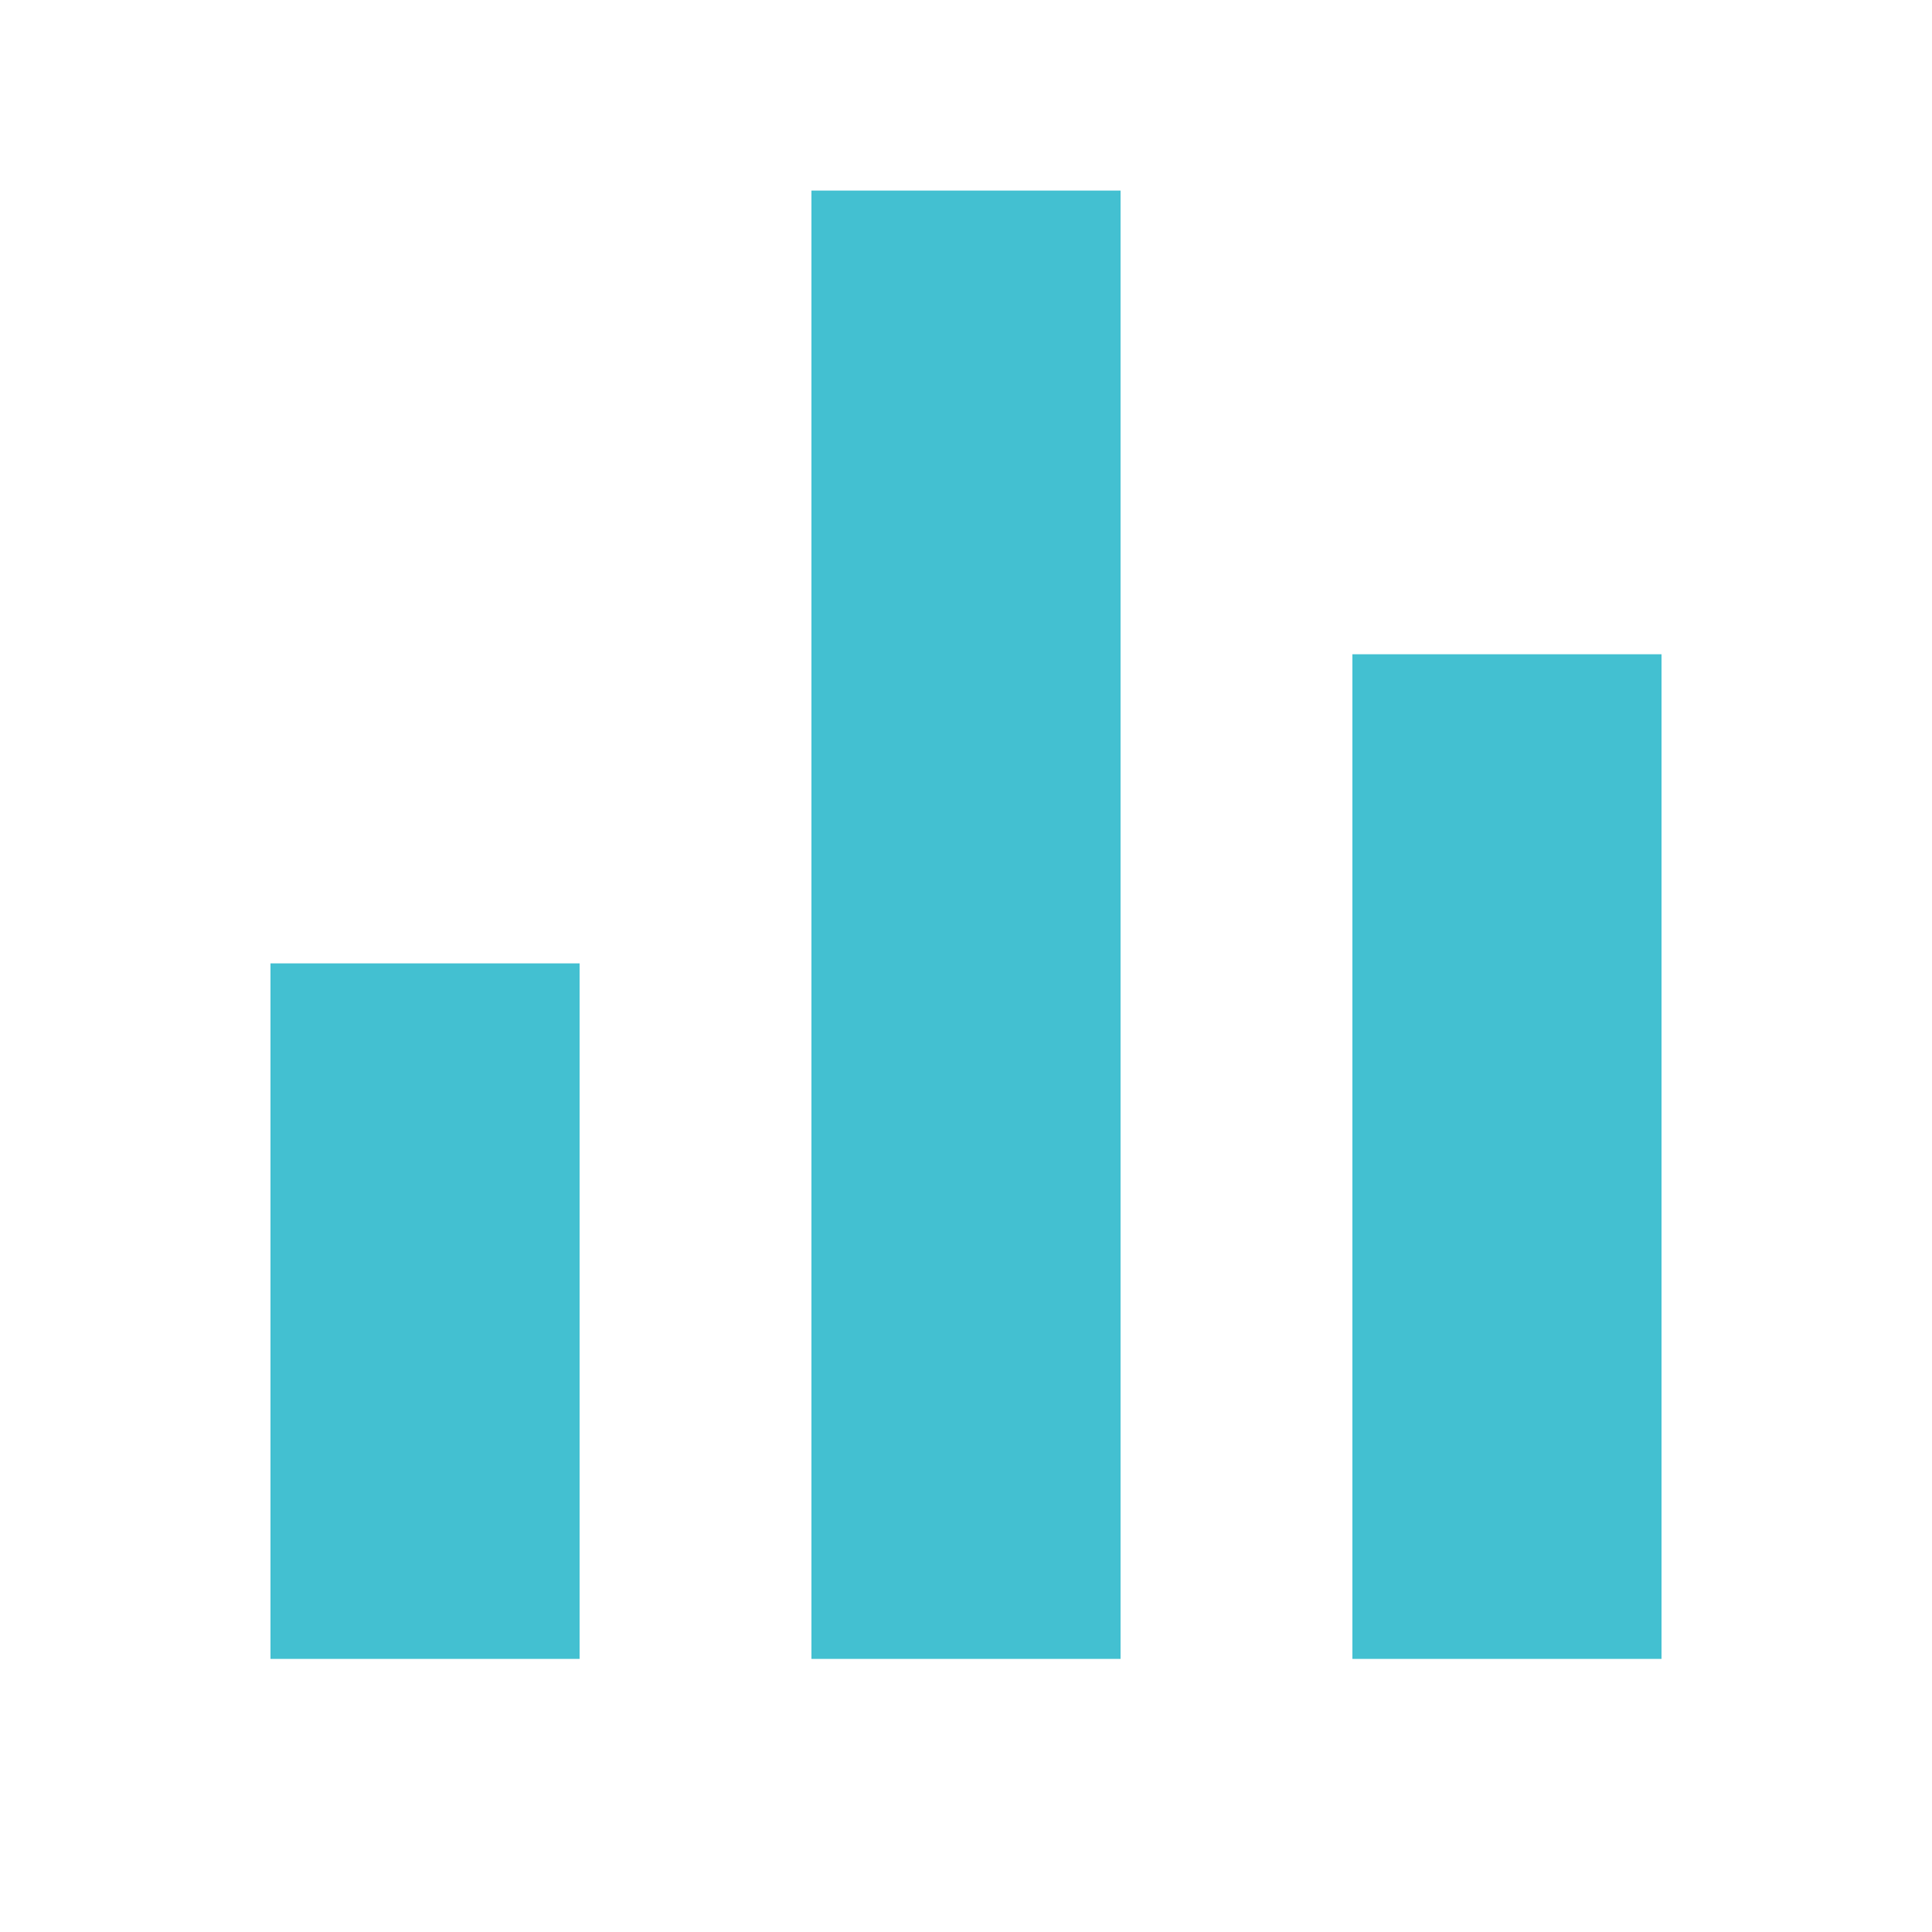 <svg width="25" height="25" viewBox="0 0 25 25" fill="none" xmlns="http://www.w3.org/2000/svg">
<path d="M3.5 12.466H7.5V21.466H3.5V12.466ZM17.5 8.466H21.5V21.466H17.5V8.466ZM10.5 2.466H14.5V21.466H10.5V2.466Z" fill="#43C0D1"/>
</svg>
